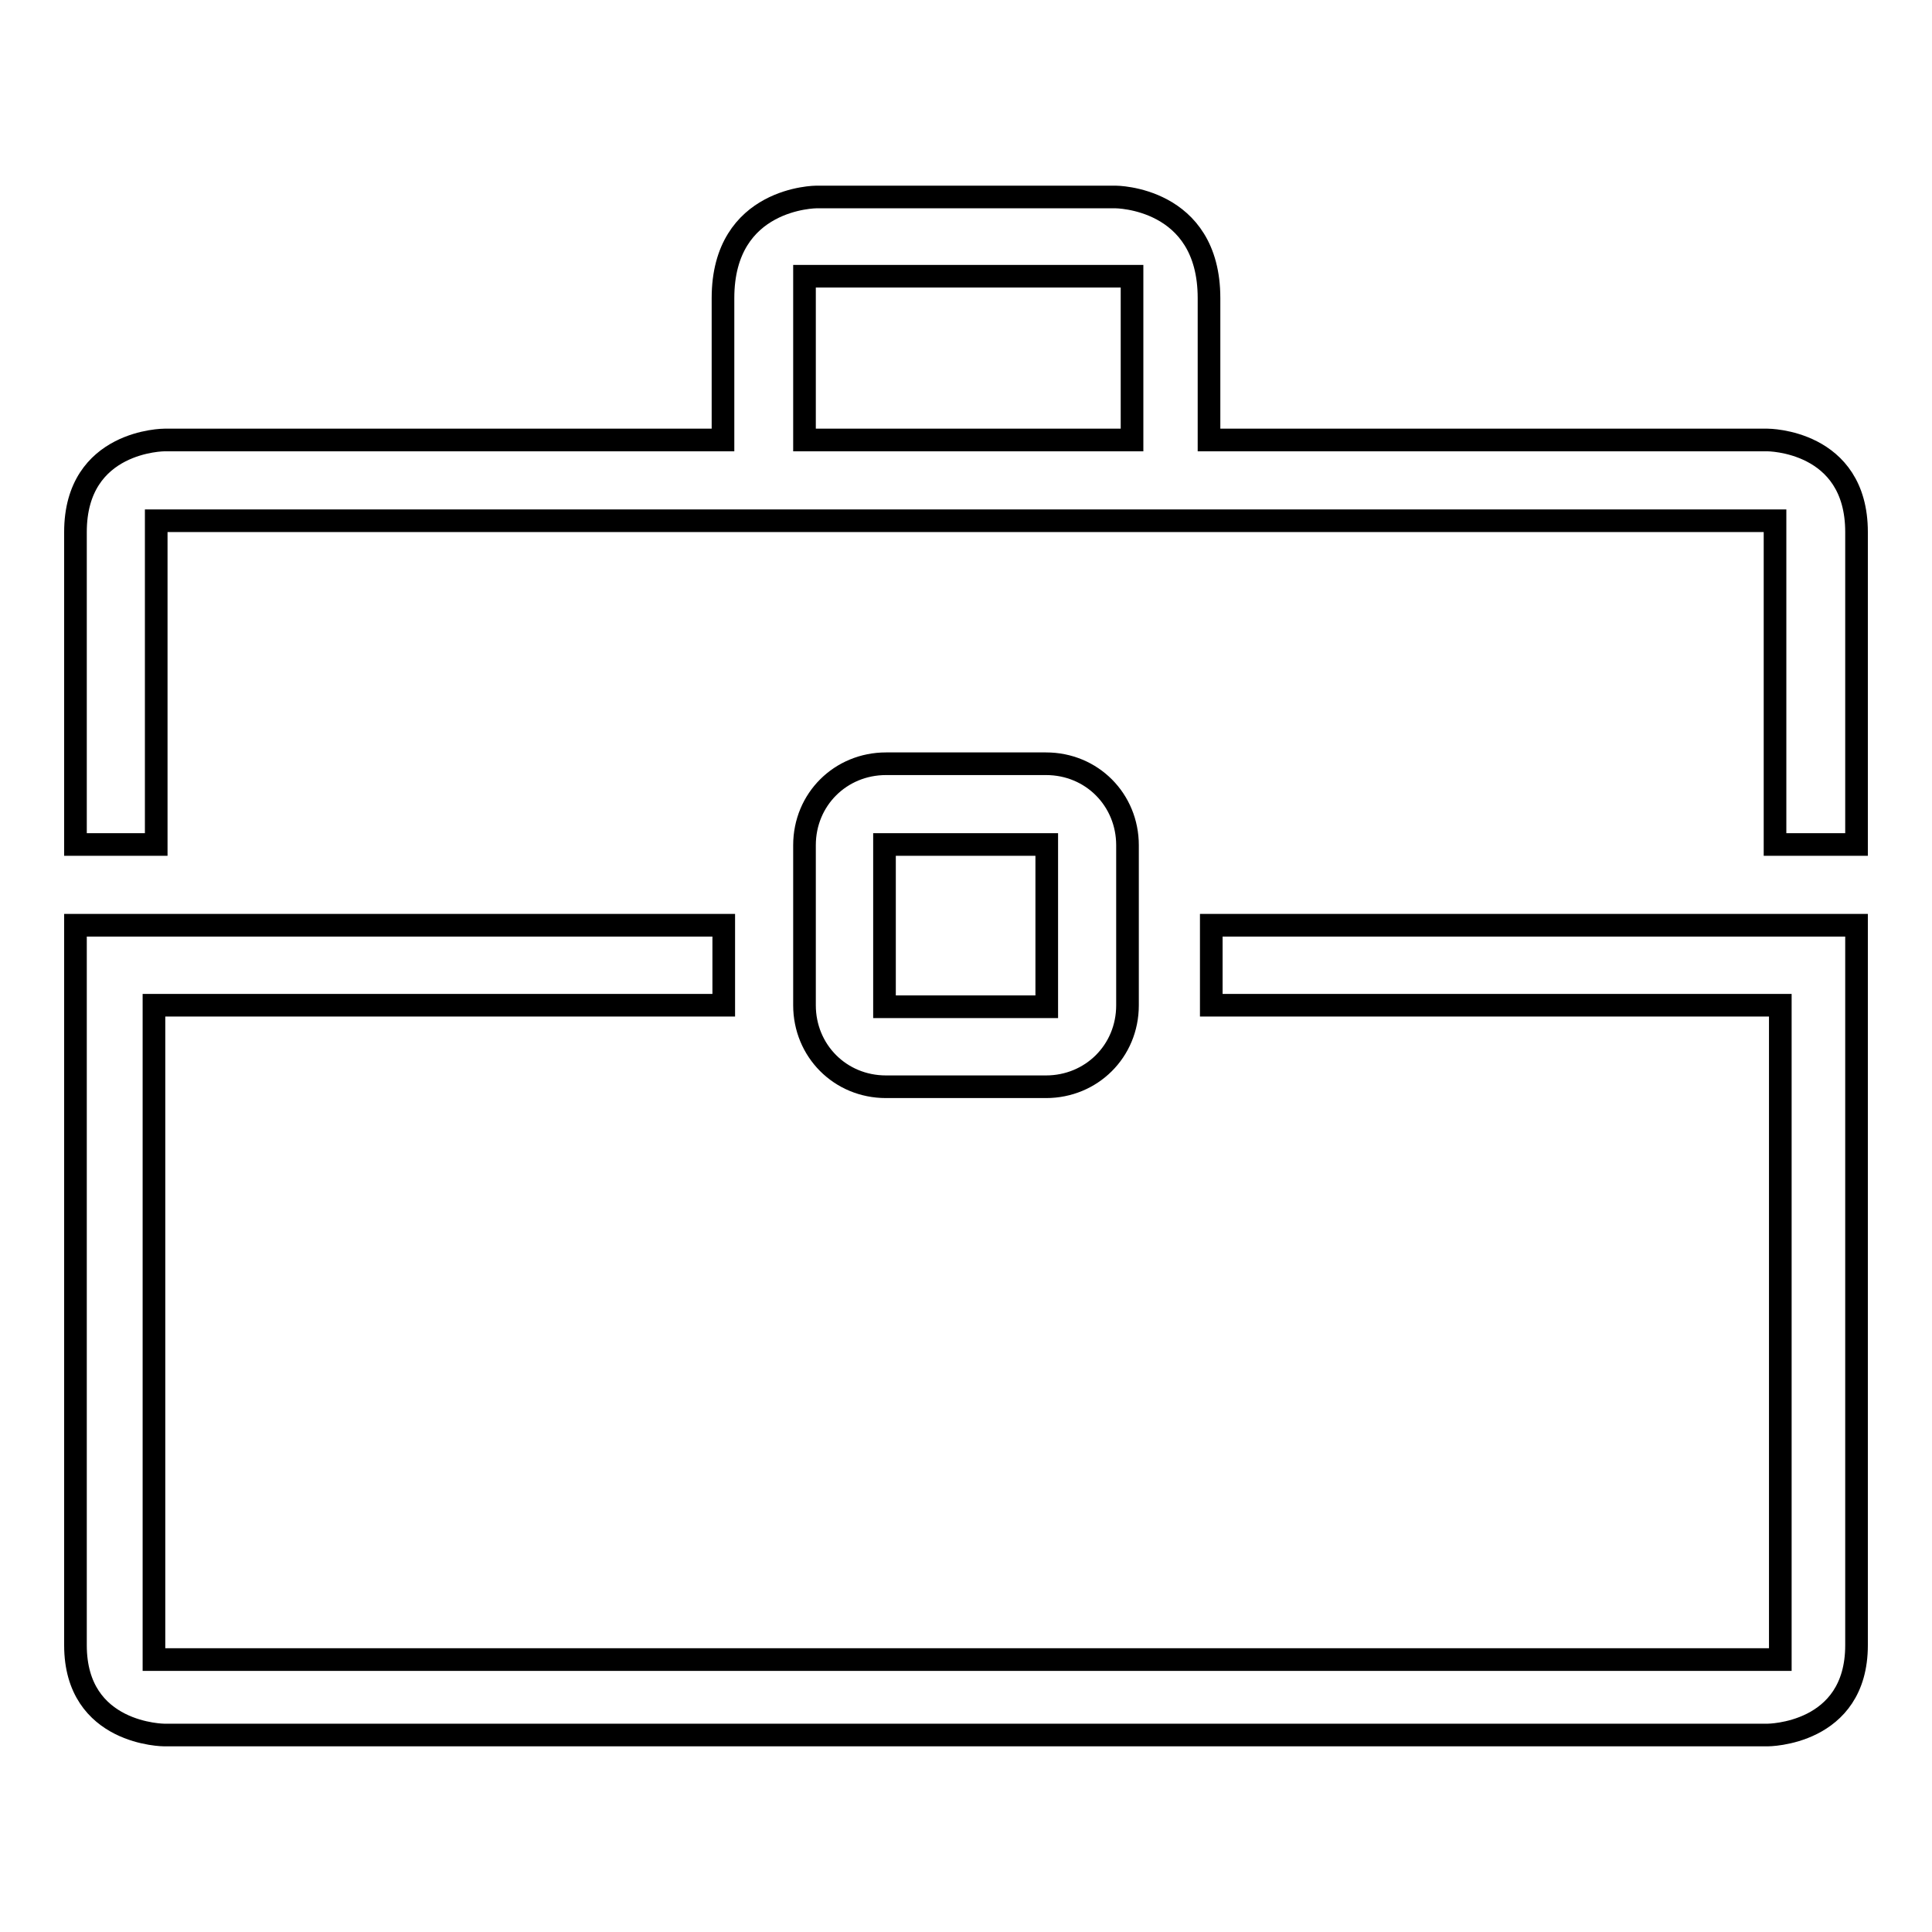 <?xml version="1.0" encoding="utf-8"?>
<!-- Svg Vector Icons : http://www.onlinewebfonts.com/icon -->
<!DOCTYPE svg PUBLIC "-//W3C//DTD SVG 1.1//EN" "http://www.w3.org/Graphics/SVG/1.1/DTD/svg11.dtd">
<svg version="1.1" xmlns="http://www.w3.org/2000/svg" xmlns:xlink="http://www.w3.org/1999/xlink" x="0px" y="0px" viewBox="0 0 256 256" enable-background="new 0 0 256 256" xml:space="preserve">
<g><g><path stroke-width="3" fill-opacity="0" stroke="#000000"  d="M10,218c0,11.9,11.8,11.9,11.8,11.9h212.4c0,0,11.8,0,11.8-11.9v-95.4h-85.5v10.6h75.4v86.7H20.4v-86.7h75.5v-10.6H10V218z"/><path stroke-width="3" fill-opacity="0" stroke="#000000"  d="M147.8,26.1h-39.6c0,0-12.4,0-12.4,13.4v18.8h-74c0,0-11.8,0-11.8,12.2v41.4h10.7V69h214.5v42.9H246V70.5c0-12.2-11.8-12.2-11.8-12.2h-74V39.5C160.2,26.1,147.8,26.1,147.8,26.1z M150,58.3h-43.4V36.6H150V58.3L150,58.3z"/><path stroke-width="3" fill-opacity="0" stroke="#000000"  d="M117.4,101.2c-6,0-10.8,4.7-10.8,10.8v21.2c0,6,4.7,10.8,10.8,10.8h21.2c6,0,10.8-4.7,10.8-10.8V112c0-6-4.7-10.8-10.8-10.8H117.4z M138.7,133.4h-21.5v-21.5h21.5V133.4z"/></g></g>
</svg>